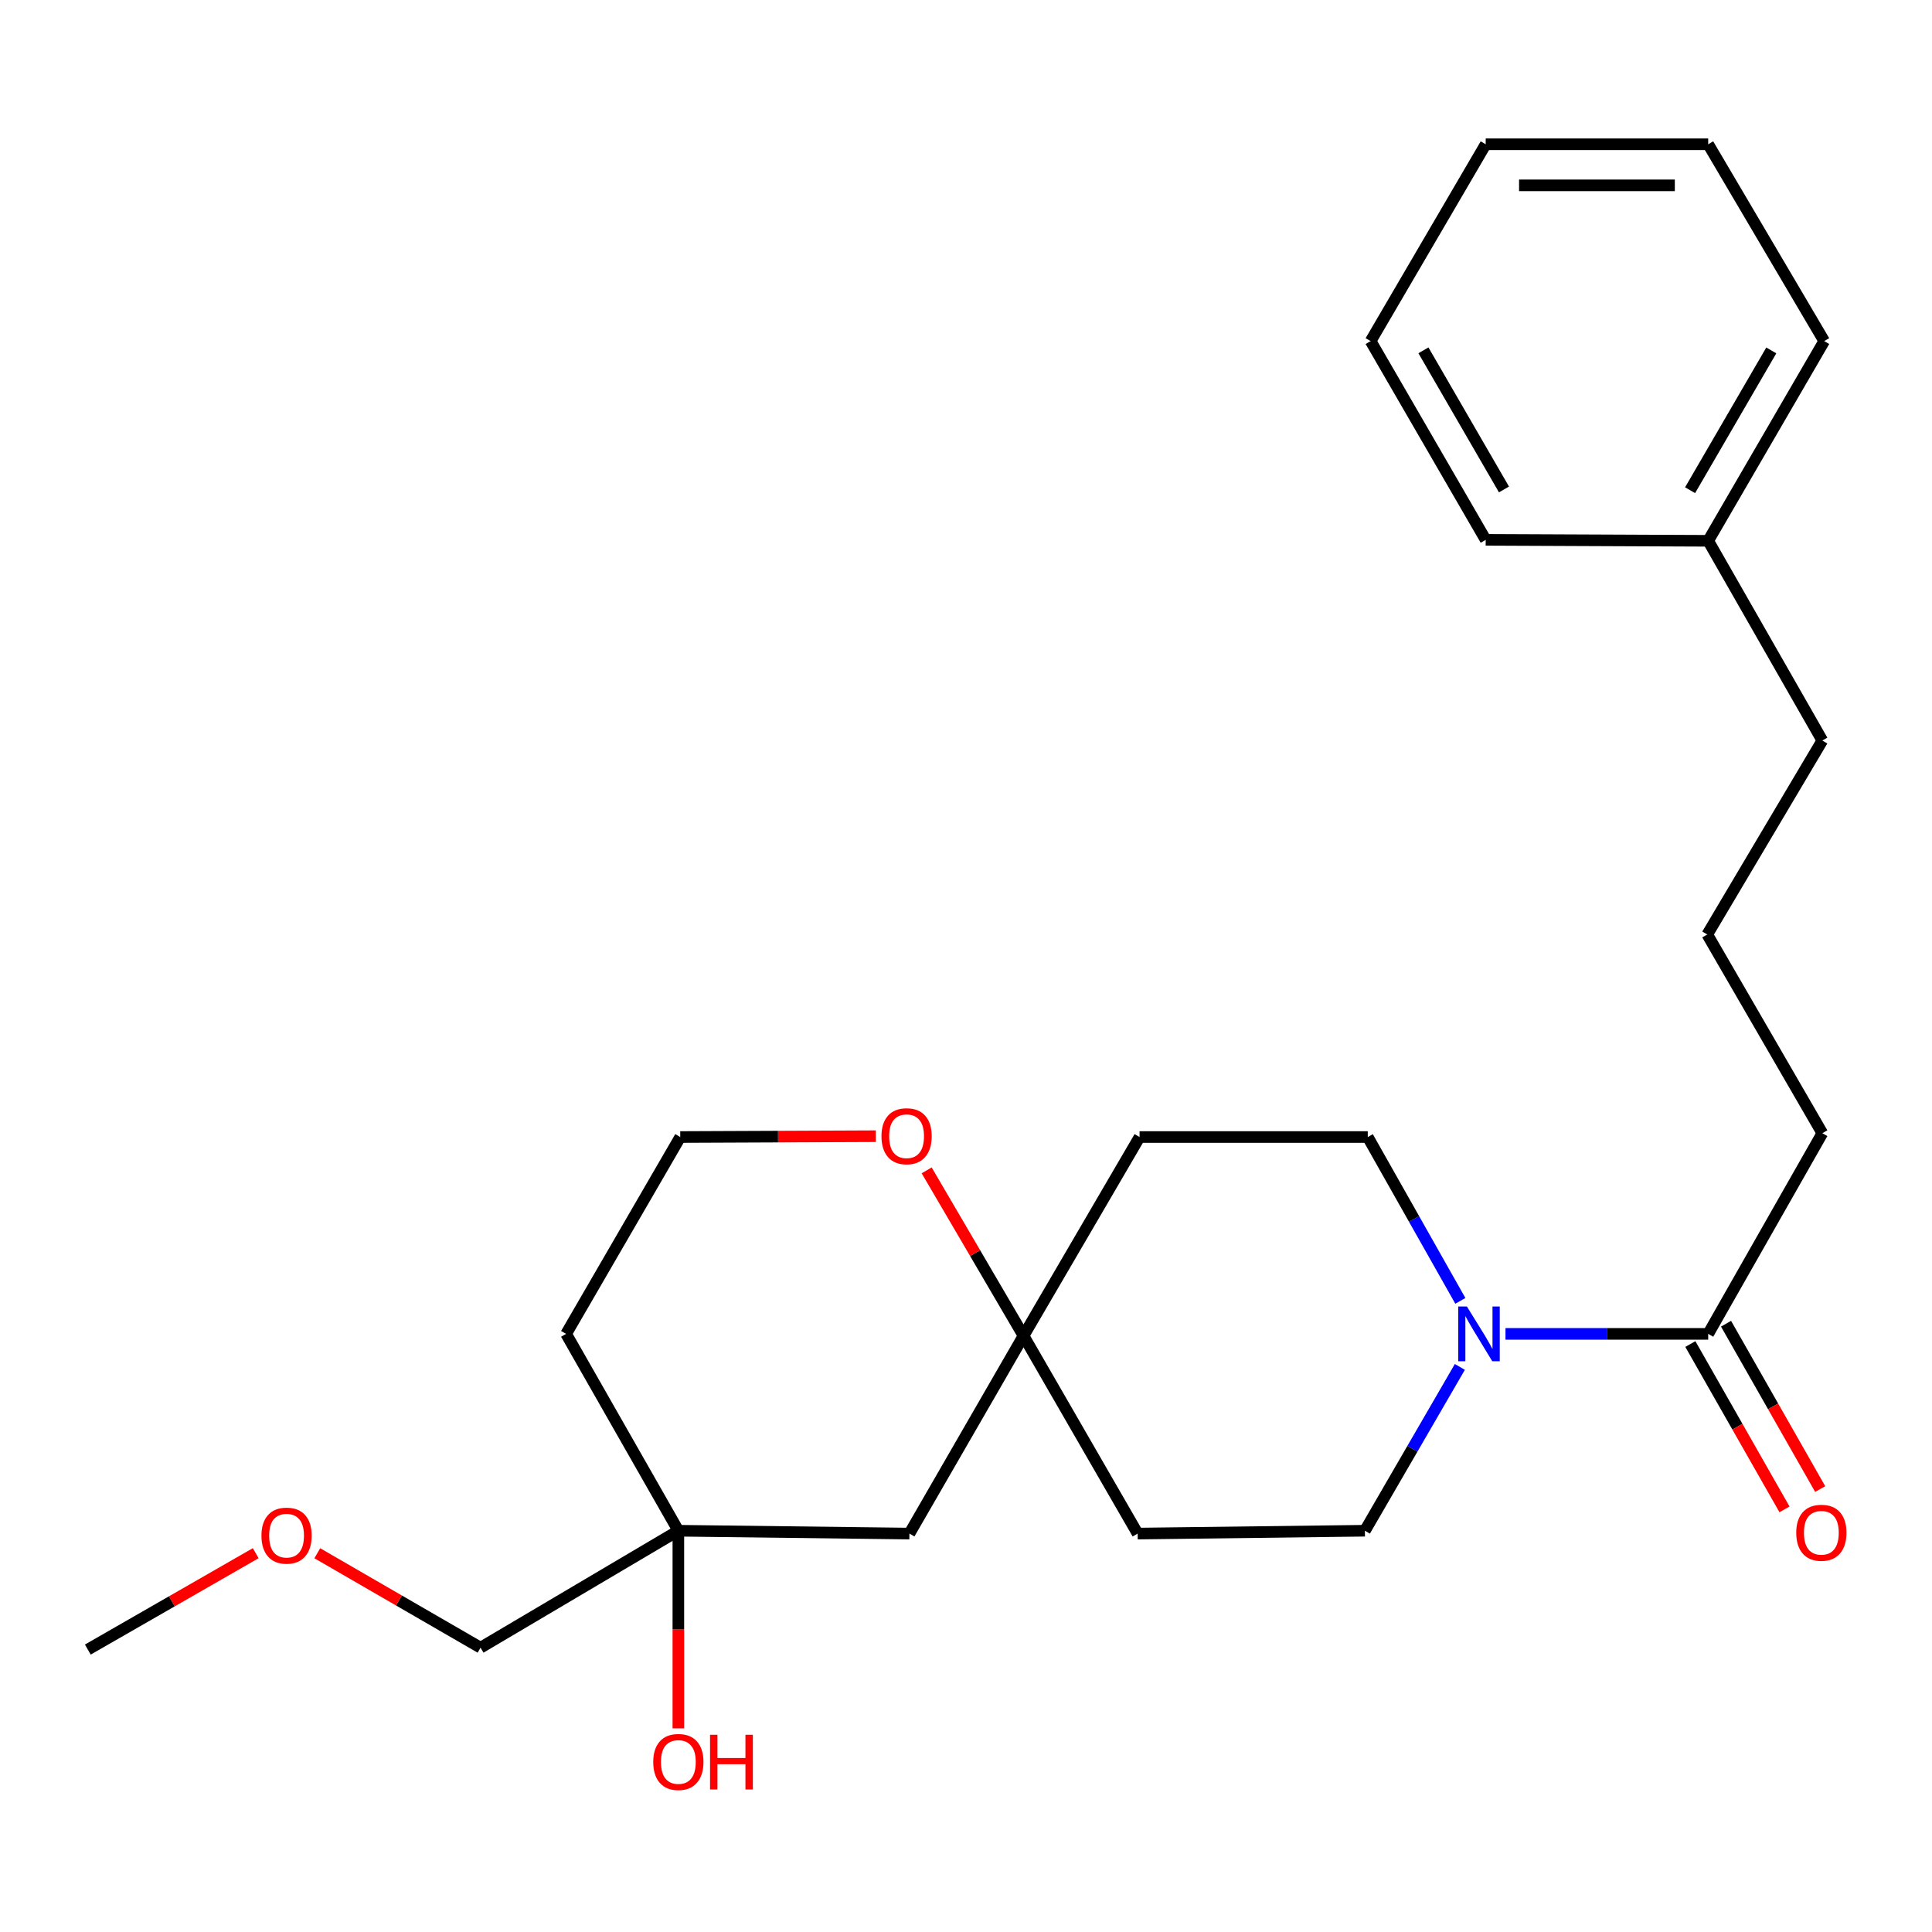 <?xml version='1.0' encoding='iso-8859-1'?>
<svg version='1.1' baseProfile='full'
              xmlns='http://www.w3.org/2000/svg'
                      xmlns:rdkit='http://www.rdkit.org/xml'
                      xmlns:xlink='http://www.w3.org/1999/xlink'
                  xml:space='preserve'
width='1000px' height='1000px' viewBox='0 0 1000 1000'>
<!-- END OF HEADER -->
<rect style='opacity:1.0;fill:#FFFFFF;stroke:none' width='1000' height='1000' x='0' y='0'> </rect>
<path class='bond-0' d='M 779.238,690.413 L 831.699,690.413' style='fill:none;fill-rule:evenodd;stroke:#0000FF;stroke-width:6px;stroke-linecap:butt;stroke-linejoin:miter;stroke-opacity:1' />
<path class='bond-0' d='M 831.699,690.413 L 884.159,690.413' style='fill:none;fill-rule:evenodd;stroke:#000000;stroke-width:6px;stroke-linecap:butt;stroke-linejoin:miter;stroke-opacity:1' />
<path class='bond-4' d='M 755.877,673.327 L 731.916,630.925' style='fill:none;fill-rule:evenodd;stroke:#0000FF;stroke-width:6px;stroke-linecap:butt;stroke-linejoin:miter;stroke-opacity:1' />
<path class='bond-4' d='M 731.916,630.925 L 707.955,588.522' style='fill:none;fill-rule:evenodd;stroke:#000000;stroke-width:6px;stroke-linecap:butt;stroke-linejoin:miter;stroke-opacity:1' />
<path class='bond-5' d='M 755.617,707.518 L 731.042,749.911' style='fill:none;fill-rule:evenodd;stroke:#0000FF;stroke-width:6px;stroke-linecap:butt;stroke-linejoin:miter;stroke-opacity:1' />
<path class='bond-5' d='M 731.042,749.911 L 706.467,792.305' style='fill:none;fill-rule:evenodd;stroke:#000000;stroke-width:6px;stroke-linecap:butt;stroke-linejoin:miter;stroke-opacity:1' />
<path class='bond-9' d='M 874.922,695.673 L 899.288,738.463' style='fill:none;fill-rule:evenodd;stroke:#000000;stroke-width:6px;stroke-linecap:butt;stroke-linejoin:miter;stroke-opacity:1' />
<path class='bond-9' d='M 899.288,738.463 L 923.653,781.254' style='fill:none;fill-rule:evenodd;stroke:#FF0000;stroke-width:6px;stroke-linecap:butt;stroke-linejoin:miter;stroke-opacity:1' />
<path class='bond-9' d='M 893.397,685.154 L 917.762,727.944' style='fill:none;fill-rule:evenodd;stroke:#000000;stroke-width:6px;stroke-linecap:butt;stroke-linejoin:miter;stroke-opacity:1' />
<path class='bond-9' d='M 917.762,727.944 L 942.127,770.734' style='fill:none;fill-rule:evenodd;stroke:#FF0000;stroke-width:6px;stroke-linecap:butt;stroke-linejoin:miter;stroke-opacity:1' />
<path class='bond-13' d='M 884.159,690.413 L 943.237,586.55' style='fill:none;fill-rule:evenodd;stroke:#000000;stroke-width:6px;stroke-linecap:butt;stroke-linejoin:miter;stroke-opacity:1' />
<path class='bond-1' d='M 529.778,691.405 L 588.844,793.781' style='fill:none;fill-rule:evenodd;stroke:#000000;stroke-width:6px;stroke-linecap:butt;stroke-linejoin:miter;stroke-opacity:1' />
<path class='bond-3' d='M 529.778,691.405 L 470.712,793.781' style='fill:none;fill-rule:evenodd;stroke:#000000;stroke-width:6px;stroke-linecap:butt;stroke-linejoin:miter;stroke-opacity:1' />
<path class='bond-6' d='M 529.778,691.405 L 504.711,648.593' style='fill:none;fill-rule:evenodd;stroke:#000000;stroke-width:6px;stroke-linecap:butt;stroke-linejoin:miter;stroke-opacity:1' />
<path class='bond-6' d='M 504.711,648.593 L 479.644,605.781' style='fill:none;fill-rule:evenodd;stroke:#FF0000;stroke-width:6px;stroke-linecap:butt;stroke-linejoin:miter;stroke-opacity:1' />
<path class='bond-25' d='M 529.778,691.405 L 589.836,588.522' style='fill:none;fill-rule:evenodd;stroke:#000000;stroke-width:6px;stroke-linecap:butt;stroke-linejoin:miter;stroke-opacity:1' />
<path class='bond-2' d='M 351.117,792.305 L 470.712,793.781' style='fill:none;fill-rule:evenodd;stroke:#000000;stroke-width:6px;stroke-linecap:butt;stroke-linejoin:miter;stroke-opacity:1' />
<path class='bond-12' d='M 351.117,792.305 L 351.117,843.453' style='fill:none;fill-rule:evenodd;stroke:#000000;stroke-width:6px;stroke-linecap:butt;stroke-linejoin:miter;stroke-opacity:1' />
<path class='bond-12' d='M 351.117,843.453 L 351.117,894.602' style='fill:none;fill-rule:evenodd;stroke:#FF0000;stroke-width:6px;stroke-linecap:butt;stroke-linejoin:miter;stroke-opacity:1' />
<path class='bond-16' d='M 351.117,792.305 L 248.729,852.835' style='fill:none;fill-rule:evenodd;stroke:#000000;stroke-width:6px;stroke-linecap:butt;stroke-linejoin:miter;stroke-opacity:1' />
<path class='bond-26' d='M 351.117,792.305 L 293.02,690.413' style='fill:none;fill-rule:evenodd;stroke:#000000;stroke-width:6px;stroke-linecap:butt;stroke-linejoin:miter;stroke-opacity:1' />
<path class='bond-7' d='M 707.955,588.522 L 589.836,588.522' style='fill:none;fill-rule:evenodd;stroke:#000000;stroke-width:6px;stroke-linecap:butt;stroke-linejoin:miter;stroke-opacity:1' />
<path class='bond-8' d='M 706.467,792.305 L 588.844,793.781' style='fill:none;fill-rule:evenodd;stroke:#000000;stroke-width:6px;stroke-linecap:butt;stroke-linejoin:miter;stroke-opacity:1' />
<path class='bond-11' d='M 453.319,588.093 L 402.708,588.308' style='fill:none;fill-rule:evenodd;stroke:#FF0000;stroke-width:6px;stroke-linecap:butt;stroke-linejoin:miter;stroke-opacity:1' />
<path class='bond-11' d='M 402.708,588.308 L 352.097,588.522' style='fill:none;fill-rule:evenodd;stroke:#000000;stroke-width:6px;stroke-linecap:butt;stroke-linejoin:miter;stroke-opacity:1' />
<path class='bond-10' d='M 293.02,690.413 L 352.097,588.522' style='fill:none;fill-rule:evenodd;stroke:#000000;stroke-width:6px;stroke-linecap:butt;stroke-linejoin:miter;stroke-opacity:1' />
<path class='bond-15' d='M 943.237,586.55 L 883.675,483.69' style='fill:none;fill-rule:evenodd;stroke:#000000;stroke-width:6px;stroke-linecap:butt;stroke-linejoin:miter;stroke-opacity:1' />
<path class='bond-14' d='M 884.159,279.919 L 943.237,383.298' style='fill:none;fill-rule:evenodd;stroke:#000000;stroke-width:6px;stroke-linecap:butt;stroke-linejoin:miter;stroke-opacity:1' />
<path class='bond-19' d='M 884.159,279.919 L 944.205,176.551' style='fill:none;fill-rule:evenodd;stroke:#000000;stroke-width:6px;stroke-linecap:butt;stroke-linejoin:miter;stroke-opacity:1' />
<path class='bond-19' d='M 874.784,253.735 L 916.816,181.378' style='fill:none;fill-rule:evenodd;stroke:#000000;stroke-width:6px;stroke-linecap:butt;stroke-linejoin:miter;stroke-opacity:1' />
<path class='bond-20' d='M 884.159,279.919 L 768.993,279.423' style='fill:none;fill-rule:evenodd;stroke:#000000;stroke-width:6px;stroke-linecap:butt;stroke-linejoin:miter;stroke-opacity:1' />
<path class='bond-18' d='M 883.675,483.69 L 943.237,383.298' style='fill:none;fill-rule:evenodd;stroke:#000000;stroke-width:6px;stroke-linecap:butt;stroke-linejoin:miter;stroke-opacity:1' />
<path class='bond-17' d='M 248.729,852.835 L 206.478,828.396' style='fill:none;fill-rule:evenodd;stroke:#000000;stroke-width:6px;stroke-linecap:butt;stroke-linejoin:miter;stroke-opacity:1' />
<path class='bond-17' d='M 206.478,828.396 L 164.226,803.958' style='fill:none;fill-rule:evenodd;stroke:#FF0000;stroke-width:6px;stroke-linecap:butt;stroke-linejoin:miter;stroke-opacity:1' />
<path class='bond-21' d='M 132.361,803.926 L 88.908,828.871' style='fill:none;fill-rule:evenodd;stroke:#FF0000;stroke-width:6px;stroke-linecap:butt;stroke-linejoin:miter;stroke-opacity:1' />
<path class='bond-21' d='M 88.908,828.871 L 45.455,853.815' style='fill:none;fill-rule:evenodd;stroke:#000000;stroke-width:6px;stroke-linecap:butt;stroke-linejoin:miter;stroke-opacity:1' />
<path class='bond-23' d='M 944.205,176.551 L 884.159,74.672' style='fill:none;fill-rule:evenodd;stroke:#000000;stroke-width:6px;stroke-linecap:butt;stroke-linejoin:miter;stroke-opacity:1' />
<path class='bond-22' d='M 768.993,279.423 L 709.431,176.551' style='fill:none;fill-rule:evenodd;stroke:#000000;stroke-width:6px;stroke-linecap:butt;stroke-linejoin:miter;stroke-opacity:1' />
<path class='bond-22' d='M 778.457,253.34 L 736.764,181.33' style='fill:none;fill-rule:evenodd;stroke:#000000;stroke-width:6px;stroke-linecap:butt;stroke-linejoin:miter;stroke-opacity:1' />
<path class='bond-24' d='M 709.431,176.551 L 768.993,74.672' style='fill:none;fill-rule:evenodd;stroke:#000000;stroke-width:6px;stroke-linecap:butt;stroke-linejoin:miter;stroke-opacity:1' />
<path class='bond-27' d='M 884.159,74.672 L 768.993,74.672' style='fill:none;fill-rule:evenodd;stroke:#000000;stroke-width:6px;stroke-linecap:butt;stroke-linejoin:miter;stroke-opacity:1' />
<path class='bond-27' d='M 866.884,95.931 L 786.268,95.931' style='fill:none;fill-rule:evenodd;stroke:#000000;stroke-width:6px;stroke-linecap:butt;stroke-linejoin:miter;stroke-opacity:1' />
<path  class='atom-0' d='M 759.272 676.253
L 768.552 691.253
Q 769.472 692.733, 770.952 695.413
Q 772.432 698.093, 772.512 698.253
L 772.512 676.253
L 776.272 676.253
L 776.272 704.573
L 772.392 704.573
L 762.432 688.173
Q 761.272 686.253, 760.032 684.053
Q 758.832 681.853, 758.472 681.173
L 758.472 704.573
L 754.792 704.573
L 754.792 676.253
L 759.272 676.253
' fill='#0000FF'/>
<path  class='atom-7' d='M 456.248 588.106
Q 456.248 581.306, 459.608 577.506
Q 462.968 573.706, 469.248 573.706
Q 475.528 573.706, 478.888 577.506
Q 482.248 581.306, 482.248 588.106
Q 482.248 594.986, 478.848 598.906
Q 475.448 602.786, 469.248 602.786
Q 463.008 602.786, 459.608 598.906
Q 456.248 595.026, 456.248 588.106
M 469.248 599.586
Q 473.568 599.586, 475.888 596.706
Q 478.248 593.786, 478.248 588.106
Q 478.248 582.546, 475.888 579.746
Q 473.568 576.906, 469.248 576.906
Q 464.928 576.906, 462.568 579.706
Q 460.248 582.506, 460.248 588.106
Q 460.248 593.826, 462.568 596.706
Q 464.928 599.586, 469.248 599.586
' fill='#FF0000'/>
<path  class='atom-10' d='M 929.729 793.353
Q 929.729 786.553, 933.089 782.753
Q 936.449 778.953, 942.729 778.953
Q 949.009 778.953, 952.369 782.753
Q 955.729 786.553, 955.729 793.353
Q 955.729 800.233, 952.329 804.153
Q 948.929 808.033, 942.729 808.033
Q 936.489 808.033, 933.089 804.153
Q 929.729 800.273, 929.729 793.353
M 942.729 804.833
Q 947.049 804.833, 949.369 801.953
Q 951.729 799.033, 951.729 793.353
Q 951.729 787.793, 949.369 784.993
Q 947.049 782.153, 942.729 782.153
Q 938.409 782.153, 936.049 784.953
Q 933.729 787.753, 933.729 793.353
Q 933.729 799.073, 936.049 801.953
Q 938.409 804.833, 942.729 804.833
' fill='#FF0000'/>
<path  class='atom-13' d='M 338.117 911.992
Q 338.117 905.192, 341.477 901.392
Q 344.837 897.592, 351.117 897.592
Q 357.397 897.592, 360.757 901.392
Q 364.117 905.192, 364.117 911.992
Q 364.117 918.872, 360.717 922.792
Q 357.317 926.672, 351.117 926.672
Q 344.877 926.672, 341.477 922.792
Q 338.117 918.912, 338.117 911.992
M 351.117 923.472
Q 355.437 923.472, 357.757 920.592
Q 360.117 917.672, 360.117 911.992
Q 360.117 906.432, 357.757 903.632
Q 355.437 900.792, 351.117 900.792
Q 346.797 900.792, 344.437 903.592
Q 342.117 906.392, 342.117 911.992
Q 342.117 917.712, 344.437 920.592
Q 346.797 923.472, 351.117 923.472
' fill='#FF0000'/>
<path  class='atom-13' d='M 367.517 897.912
L 371.357 897.912
L 371.357 909.952
L 385.837 909.952
L 385.837 897.912
L 389.677 897.912
L 389.677 926.232
L 385.837 926.232
L 385.837 913.152
L 371.357 913.152
L 371.357 926.232
L 367.517 926.232
L 367.517 897.912
' fill='#FF0000'/>
<path  class='atom-18' d='M 135.326 794.841
Q 135.326 788.041, 138.686 784.241
Q 142.046 780.441, 148.326 780.441
Q 154.606 780.441, 157.966 784.241
Q 161.326 788.041, 161.326 794.841
Q 161.326 801.721, 157.926 805.641
Q 154.526 809.521, 148.326 809.521
Q 142.086 809.521, 138.686 805.641
Q 135.326 801.761, 135.326 794.841
M 148.326 806.321
Q 152.646 806.321, 154.966 803.441
Q 157.326 800.521, 157.326 794.841
Q 157.326 789.281, 154.966 786.481
Q 152.646 783.641, 148.326 783.641
Q 144.006 783.641, 141.646 786.441
Q 139.326 789.241, 139.326 794.841
Q 139.326 800.561, 141.646 803.441
Q 144.006 806.321, 148.326 806.321
' fill='#FF0000'/>
</svg>
